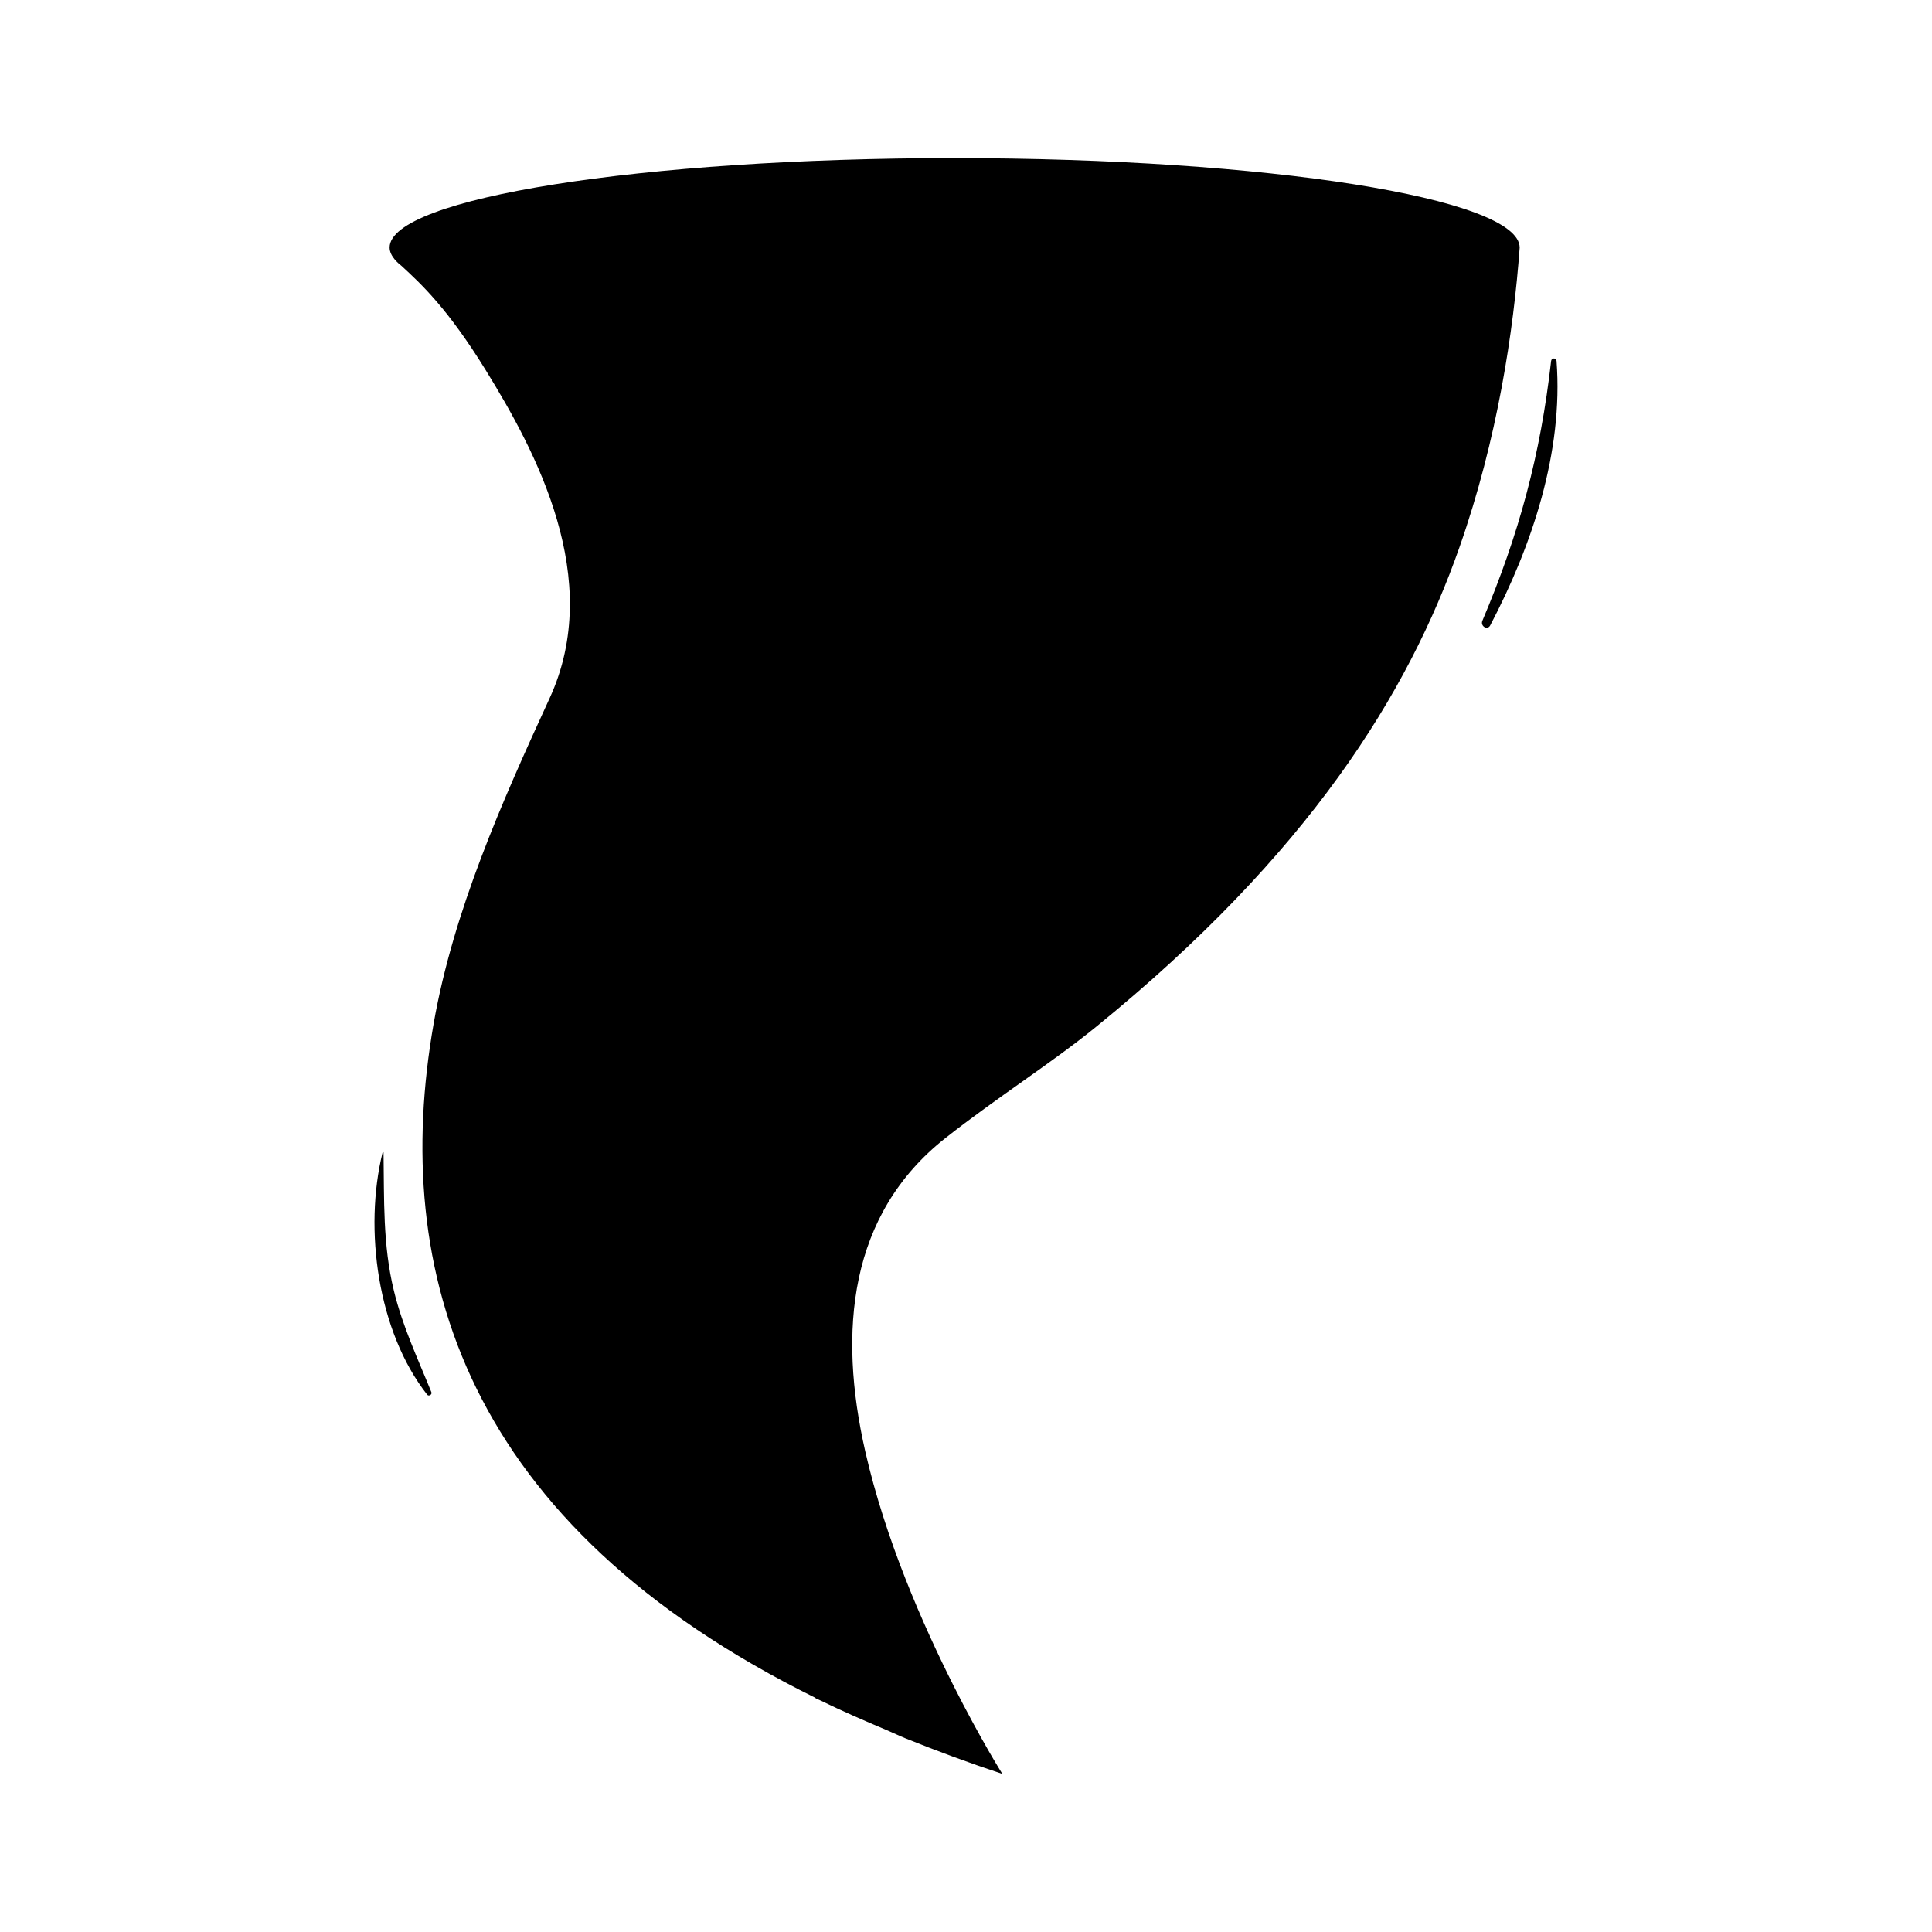 <?xml version="1.0" encoding="UTF-8"?>
<!-- Uploaded to: SVG Repo, www.svgrepo.com, Generator: SVG Repo Mixer Tools -->
<svg fill="#000000" width="800px" height="800px" version="1.1" viewBox="144 144 512 512" xmlns="http://www.w3.org/2000/svg">
 <g>
  <path d="m396.99 185.9c-82.711 0-149.74 10.586-149.74 23.699 0 2.363 2.484 4.328 3.102 4.812 5.375 4.941 12.316 11.391 22.383 27.703 13.219 21.418 31.492 55.305 16.902 86.957-12.711 27.648-25.496 56.457-30.711 86.152-11.543 65.695 8.074 132.77 101.3 178.79-0.074-0.012-0.152-0.004-0.227-0.012 0.438 0.215 0.957 0.406 1.395 0.625 5.547 2.711 11.492 5.305 17.566 7.863 1.738 0.73 3.316 1.508 5.098 2.227 8.086 3.258 16.559 6.402 25.574 9.387 0 0-0.297-0.48-0.746-1.215-0.102-0.168-0.176-0.289-0.297-0.488-0.23-0.379-0.527-0.887-0.828-1.379-0.133-0.223-0.242-0.406-0.387-0.648-0.328-0.555-0.711-1.219-1.098-1.883-0.18-0.309-0.348-0.598-0.539-0.934-0.438-0.766-0.922-1.621-1.414-2.504-0.172-0.309-0.336-0.605-0.52-0.922-0.555-0.992-1.145-2.07-1.754-3.188-0.145-0.266-0.293-0.535-0.441-0.812-0.707-1.305-1.441-2.684-2.203-4.141-0.047-0.086-0.086-0.168-0.133-0.246-0.828-1.582-1.676-3.238-2.555-4.984-8.156-16.172-18.113-38.848-23.418-62.125-7.269-31.895-4.336-62.852 21.242-83.031 13.863-10.914 28-19.781 39.918-29.477 56.391-45.816 82.777-88.457 96.316-127.12 10.09-28.754 14.324-57.262 15.949-79.379 0-13.133-67.023-23.719-149.73-23.719z"/>
  <path d="m556.5 239.67c-0.066-0.91-1.344-0.887-1.438 0-2.82 24.883-8.48 45.816-18.219 68.844-0.594 1.395 1.34 2.637 2.082 1.211 11.086-21.125 19.402-45.953 17.574-70.055z"/>
  <path d="m245.64 449.43c0-0.137-0.227-0.191-0.25-0.023-5.012 20.312-1.316 47.484 11.82 64.195 0.402 0.539 1.359-0.023 1.117-0.645-3.629-8.949-7.644-17.441-9.941-26.898-2.973-12.117-2.555-24.293-2.746-36.629z"/>
 </g>
</svg>